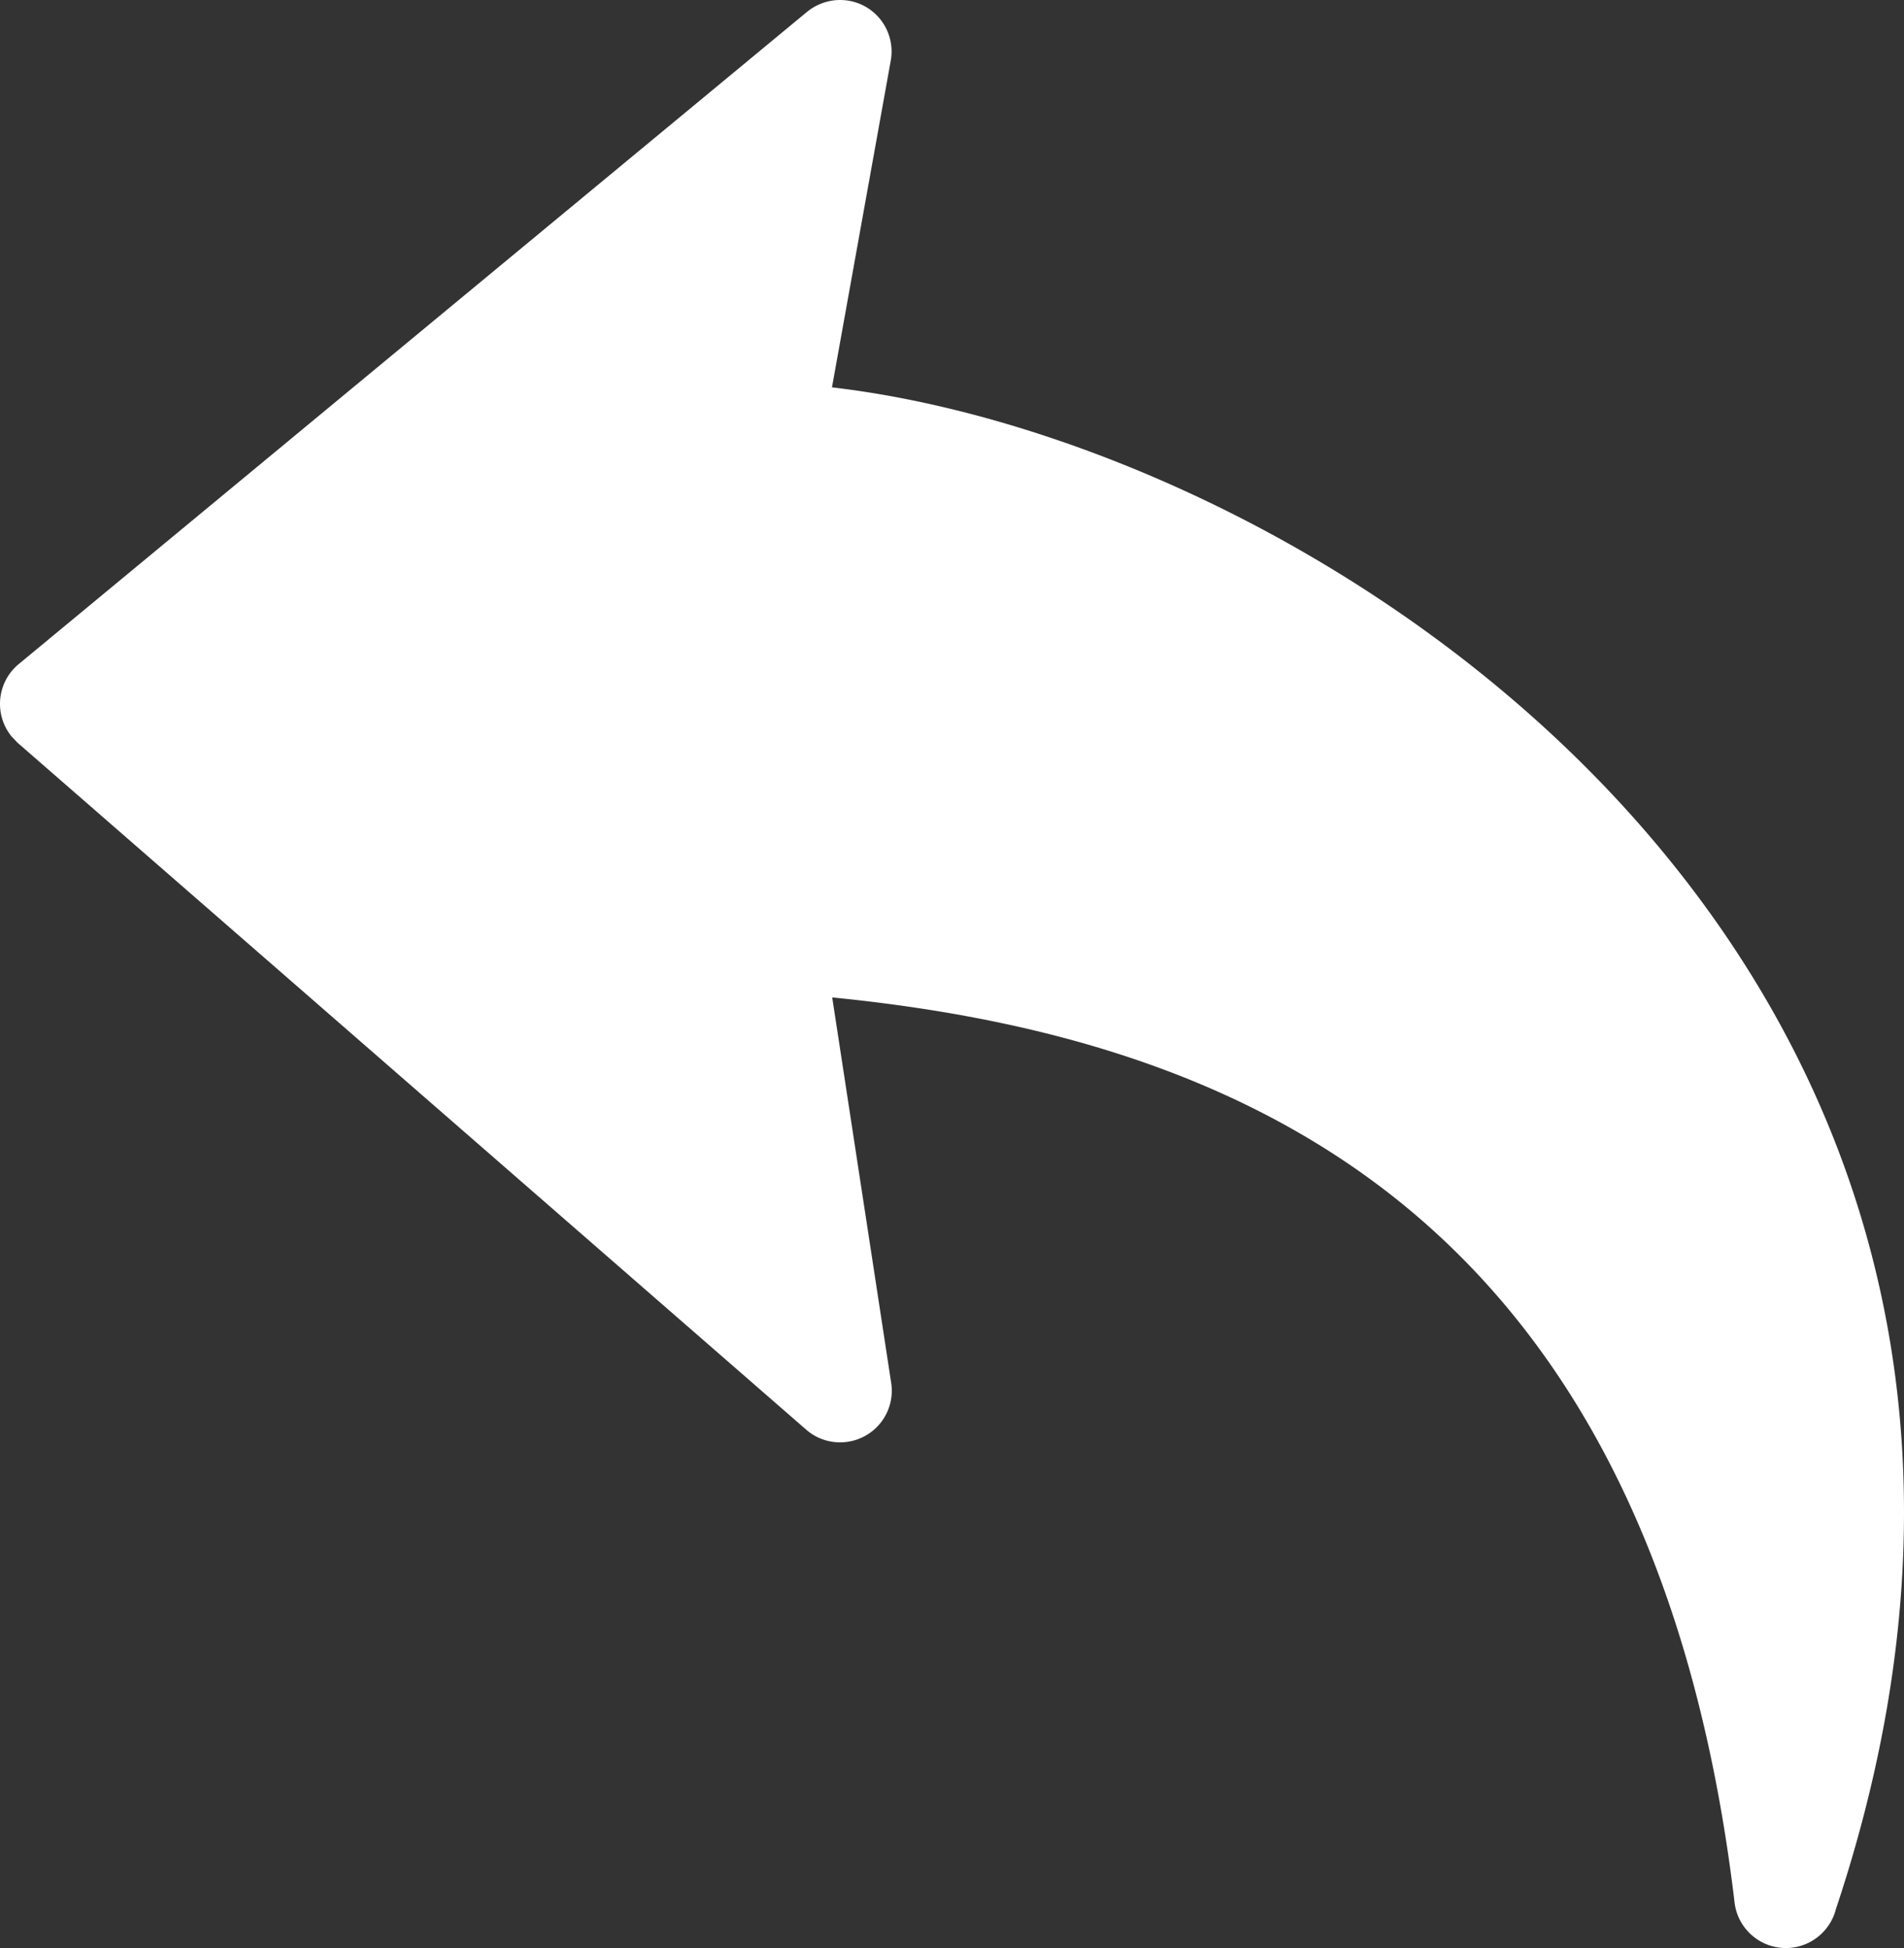 <svg xmlns="http://www.w3.org/2000/svg" shape-rendering="geometricPrecision" text-rendering="geometricPrecision" image-rendering="optimizeQuality" fill-rule="evenodd" clip-rule="evenodd" viewBox="0 0 500.001 511.611"><rect x="0" y="0" width="500.001" height="511.611" fill="#333333" stroke="none"/><path fill="#fff" fill-rule="nonzero" d="M218.542 261.952l15.494 101.273a13.537 13.537 0 01-3.184 10.925c-4.92 5.643-13.499 6.243-19.142 1.323L4.637 195.088l-1.53-1.592c-4.765-5.757-3.959-14.315 1.799-19.08L211.978 3.075c2.987-2.408 6.957-3.587 11.029-2.864 7.338 1.313 12.228 8.352 10.915 15.691l-15.442 85.83c17.974 2.088 37.592 6.564 57.768 13.355 52.662 17.695 109.966 51.411 153.326 100.332 43.783 49.396 73.448 114.213 70.182 193.615-1.179 28.92-6.76 59.732-17.634 92.343-1.344 5.281-5.819 9.457-11.555 10.139-7.432.879-14.182-4.444-15.06-11.876-11.928-100.084-50.523-158.111-98.244-191.796-42.658-30.119-93.191-41.355-138.721-45.892z"/></svg>